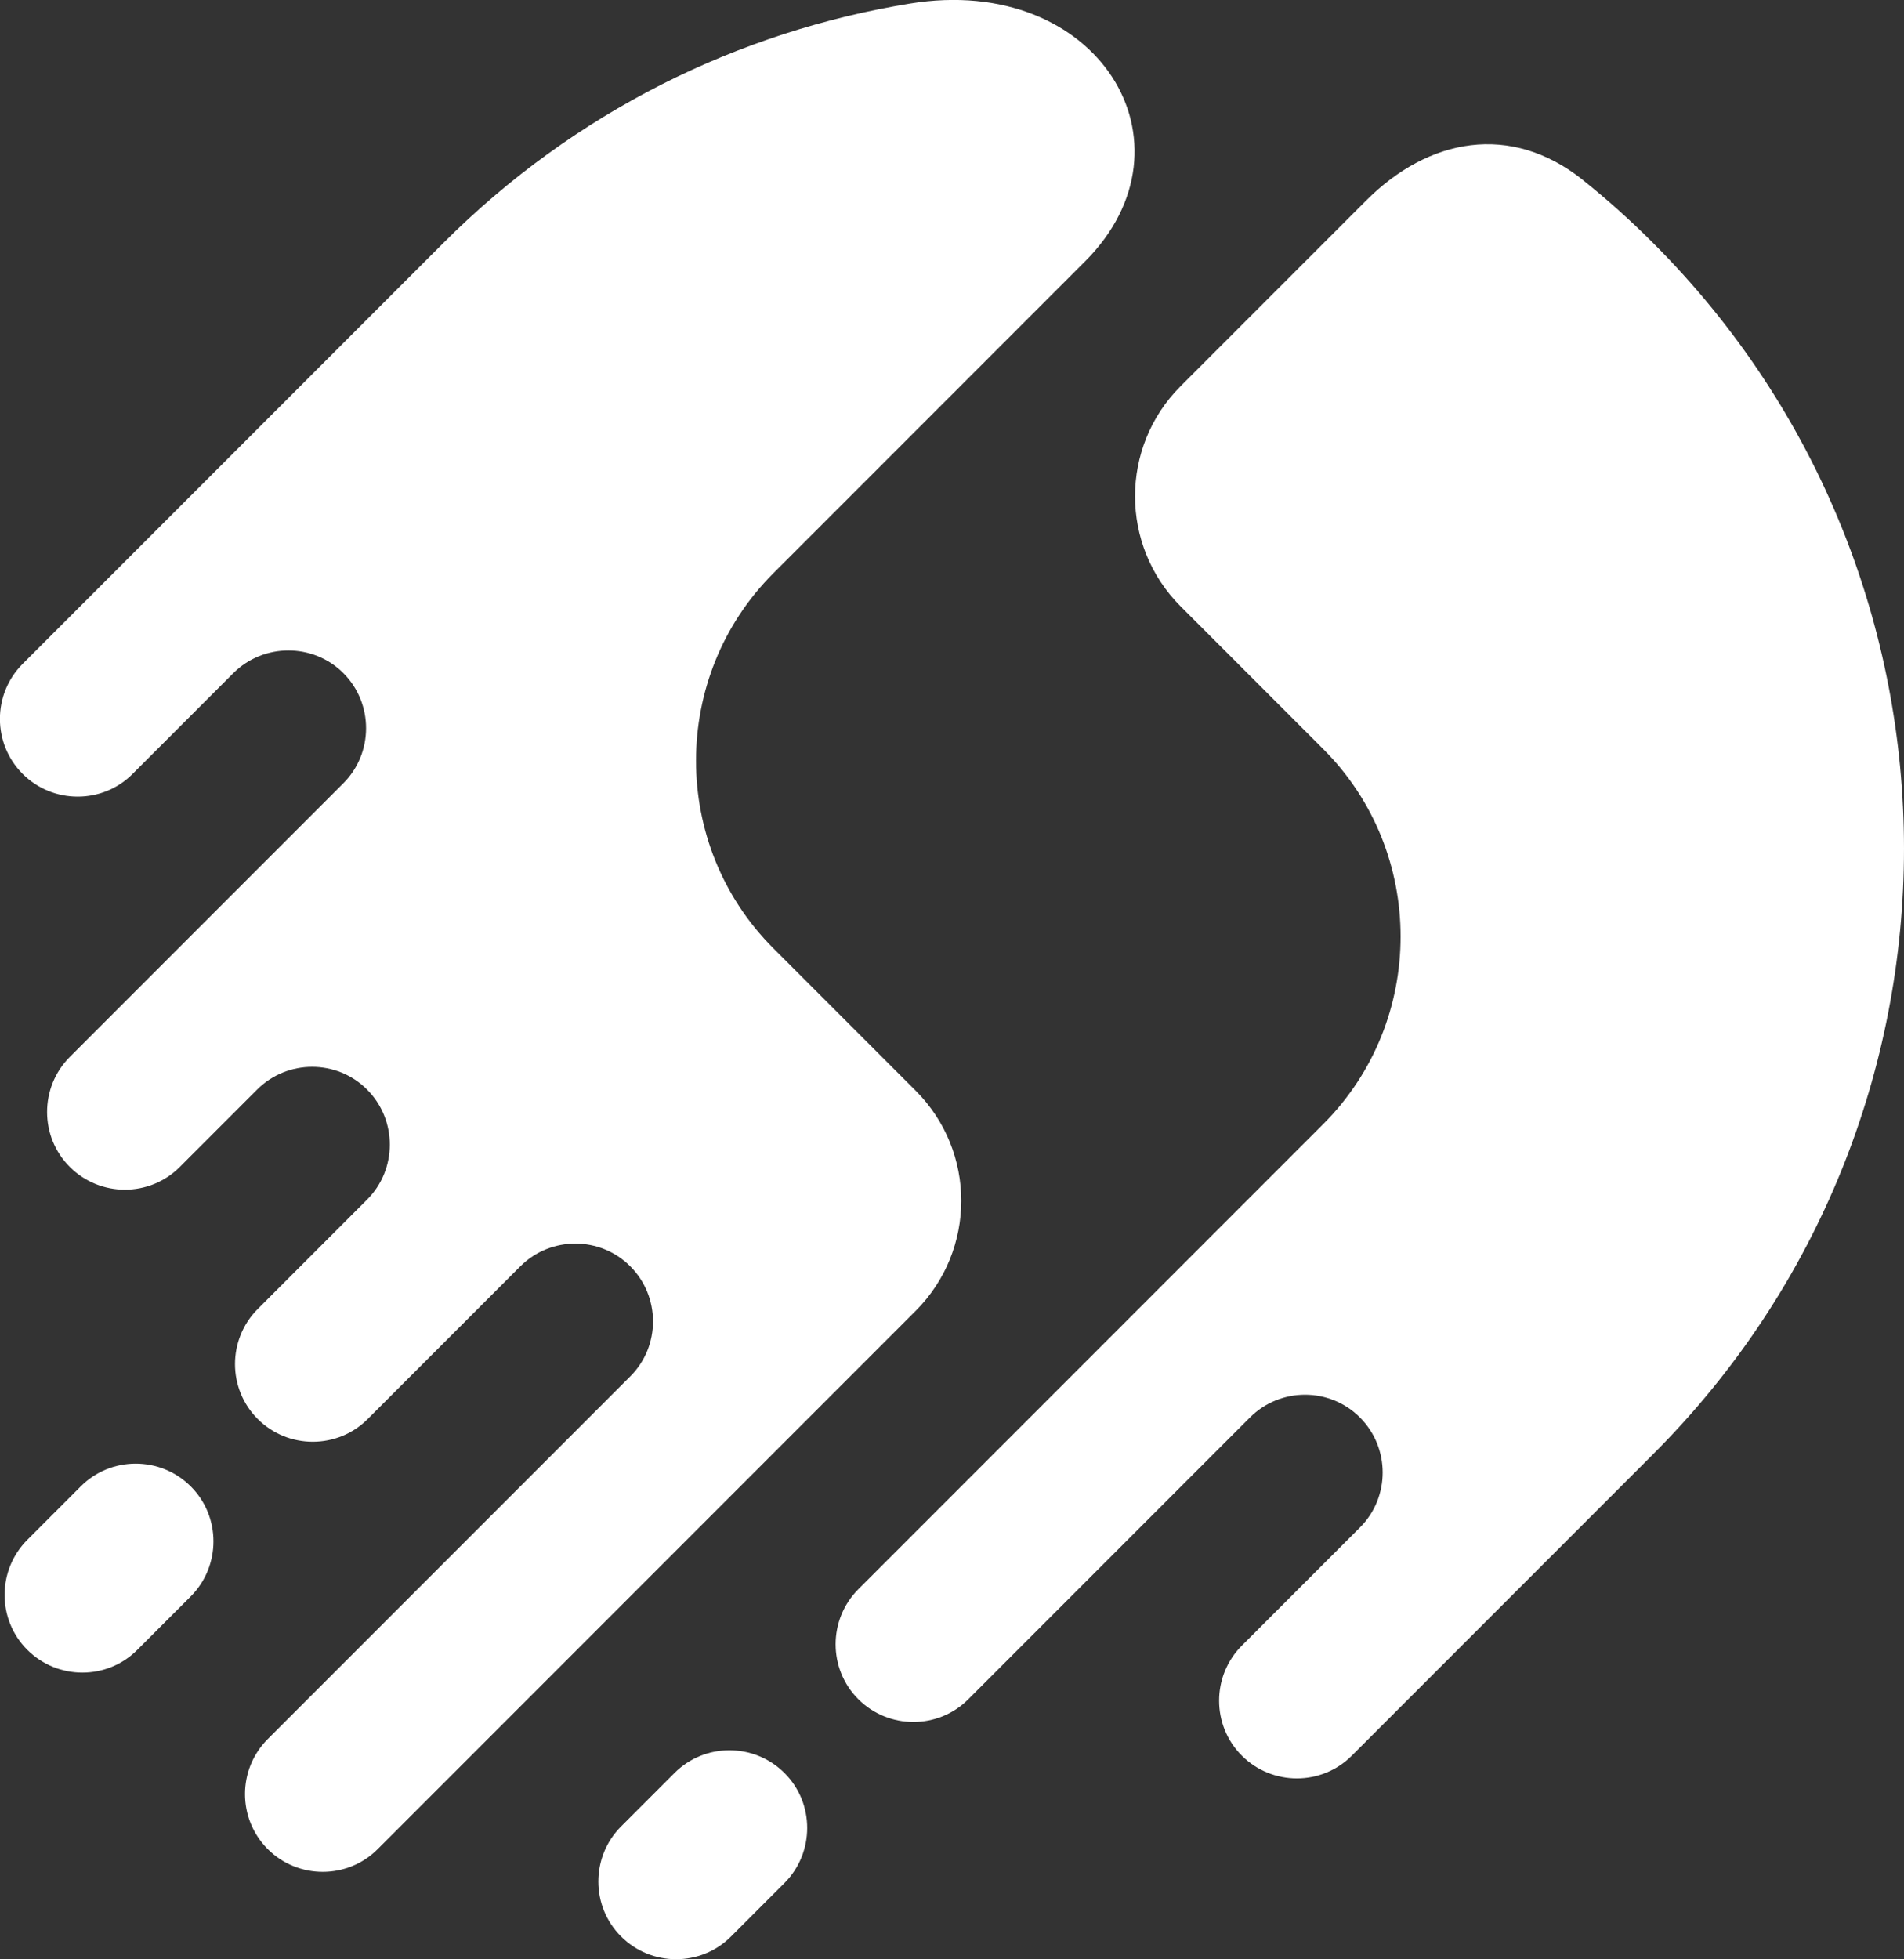 <?xml version="1.0" encoding="UTF-8"?>
<svg id="Layer_2" data-name="Layer 2" xmlns="http://www.w3.org/2000/svg" viewBox="0 0 121.89 125.37">
  <rect x="0" y="0" width="121.89" height="125.37" fill="#333333" stroke="none"/>
  <defs>
    <style>
      .cls-1 {
        fill: #fff;
        fill-rule: evenodd;
        stroke-width: 0px;
      }
    </style>
  </defs>
  <g id="Icon">
    <g>
      <path class="cls-1" d="M5.17,95.11l-3.42,3.42c-1.94,1.94-1.94,5.11,0,7.04,1.94,1.94,5.11,1.94,7.04,0l3.42-3.42c1.94-1.94,1.94-5.11,0-7.04-1.94-1.94-5.11-1.94-7.04,0Z"/>
      <path class="cls-1" d="M58.64,69.81l-9.14-9.14c-6.59-6.59-6.59-17.39,0-23.98l19.96-19.96c7.51-7.51.85-18.47-11.21-16.5-10.94,1.78-21.44,6.89-29.88,15.33L1.45,42.48c-1.94,1.94-1.94,5.1,0,7.04,1.94,1.94,5.11,1.94,7.04,0l6.45-6.45c1.94-1.93,5.11-1.93,7.04,0,1.94,1.94,1.94,5.11,0,7.05l-17.51,17.51c-1.94,1.94-1.94,5.11,0,7.04,1.94,1.94,5.11,1.94,7.04,0l4.95-4.95c1.94-1.94,5.11-1.94,7.04,0,1.94,1.94,1.94,5.11,0,7.04-3.3,3.3-3.7,3.7-7,7-1.94,1.94-1.94,5.11,0,7.04,1.94,1.94,5.11,1.94,7.04,0l9.77-9.77c1.94-1.94,5.11-1.94,7.04,0,1.94,1.94,1.94,5.11,0,7.04l-23.21,23.21c-1.94,1.94-1.94,5.1,0,7.04,1.94,1.94,5.11,1.94,7.04,0l34.44-34.44c3.89-3.89,3.89-10.2,0-14.09Z"/>
      <path class="cls-1" d="M101.34,11.52c-4.63-3.69-9.89-2.69-13.89,1.32l-11.87,11.87c-3.89,3.89-3.89,10.2,0,14.09l9.14,9.14c6.59,6.59,6.59,17.38,0,23.98-13.43,13.43-16.34,16.34-29.77,29.77-1.94,1.94-1.94,5.11,0,7.04,1.94,1.94,5.11,1.94,7.04,0l18.03-18.03c1.94-1.94,5.11-1.94,7.04,0,1.94,1.94,1.94,5.11,0,7.04-2.52,2.52-5.04,5.04-7.56,7.56-1.94,1.94-1.94,5.11,0,7.04,1.94,1.94,5.11,1.94,7.04,0l19.3-19.3c21.4-21.4,21.4-56.08,0-77.48-1.45-1.45-2.95-2.8-4.51-4.04Z"/>
      <path class="cls-1" d="M43.18,113.45l-3.42,3.42c-1.94,1.94-1.94,5.11,0,7.04,1.94,1.94,5.11,1.94,7.04,0l3.42-3.42c1.94-1.94,1.94-5.11,0-7.04-1.94-1.94-5.11-1.94-7.04,0Z"/>
    </g>
  </g>
</svg>